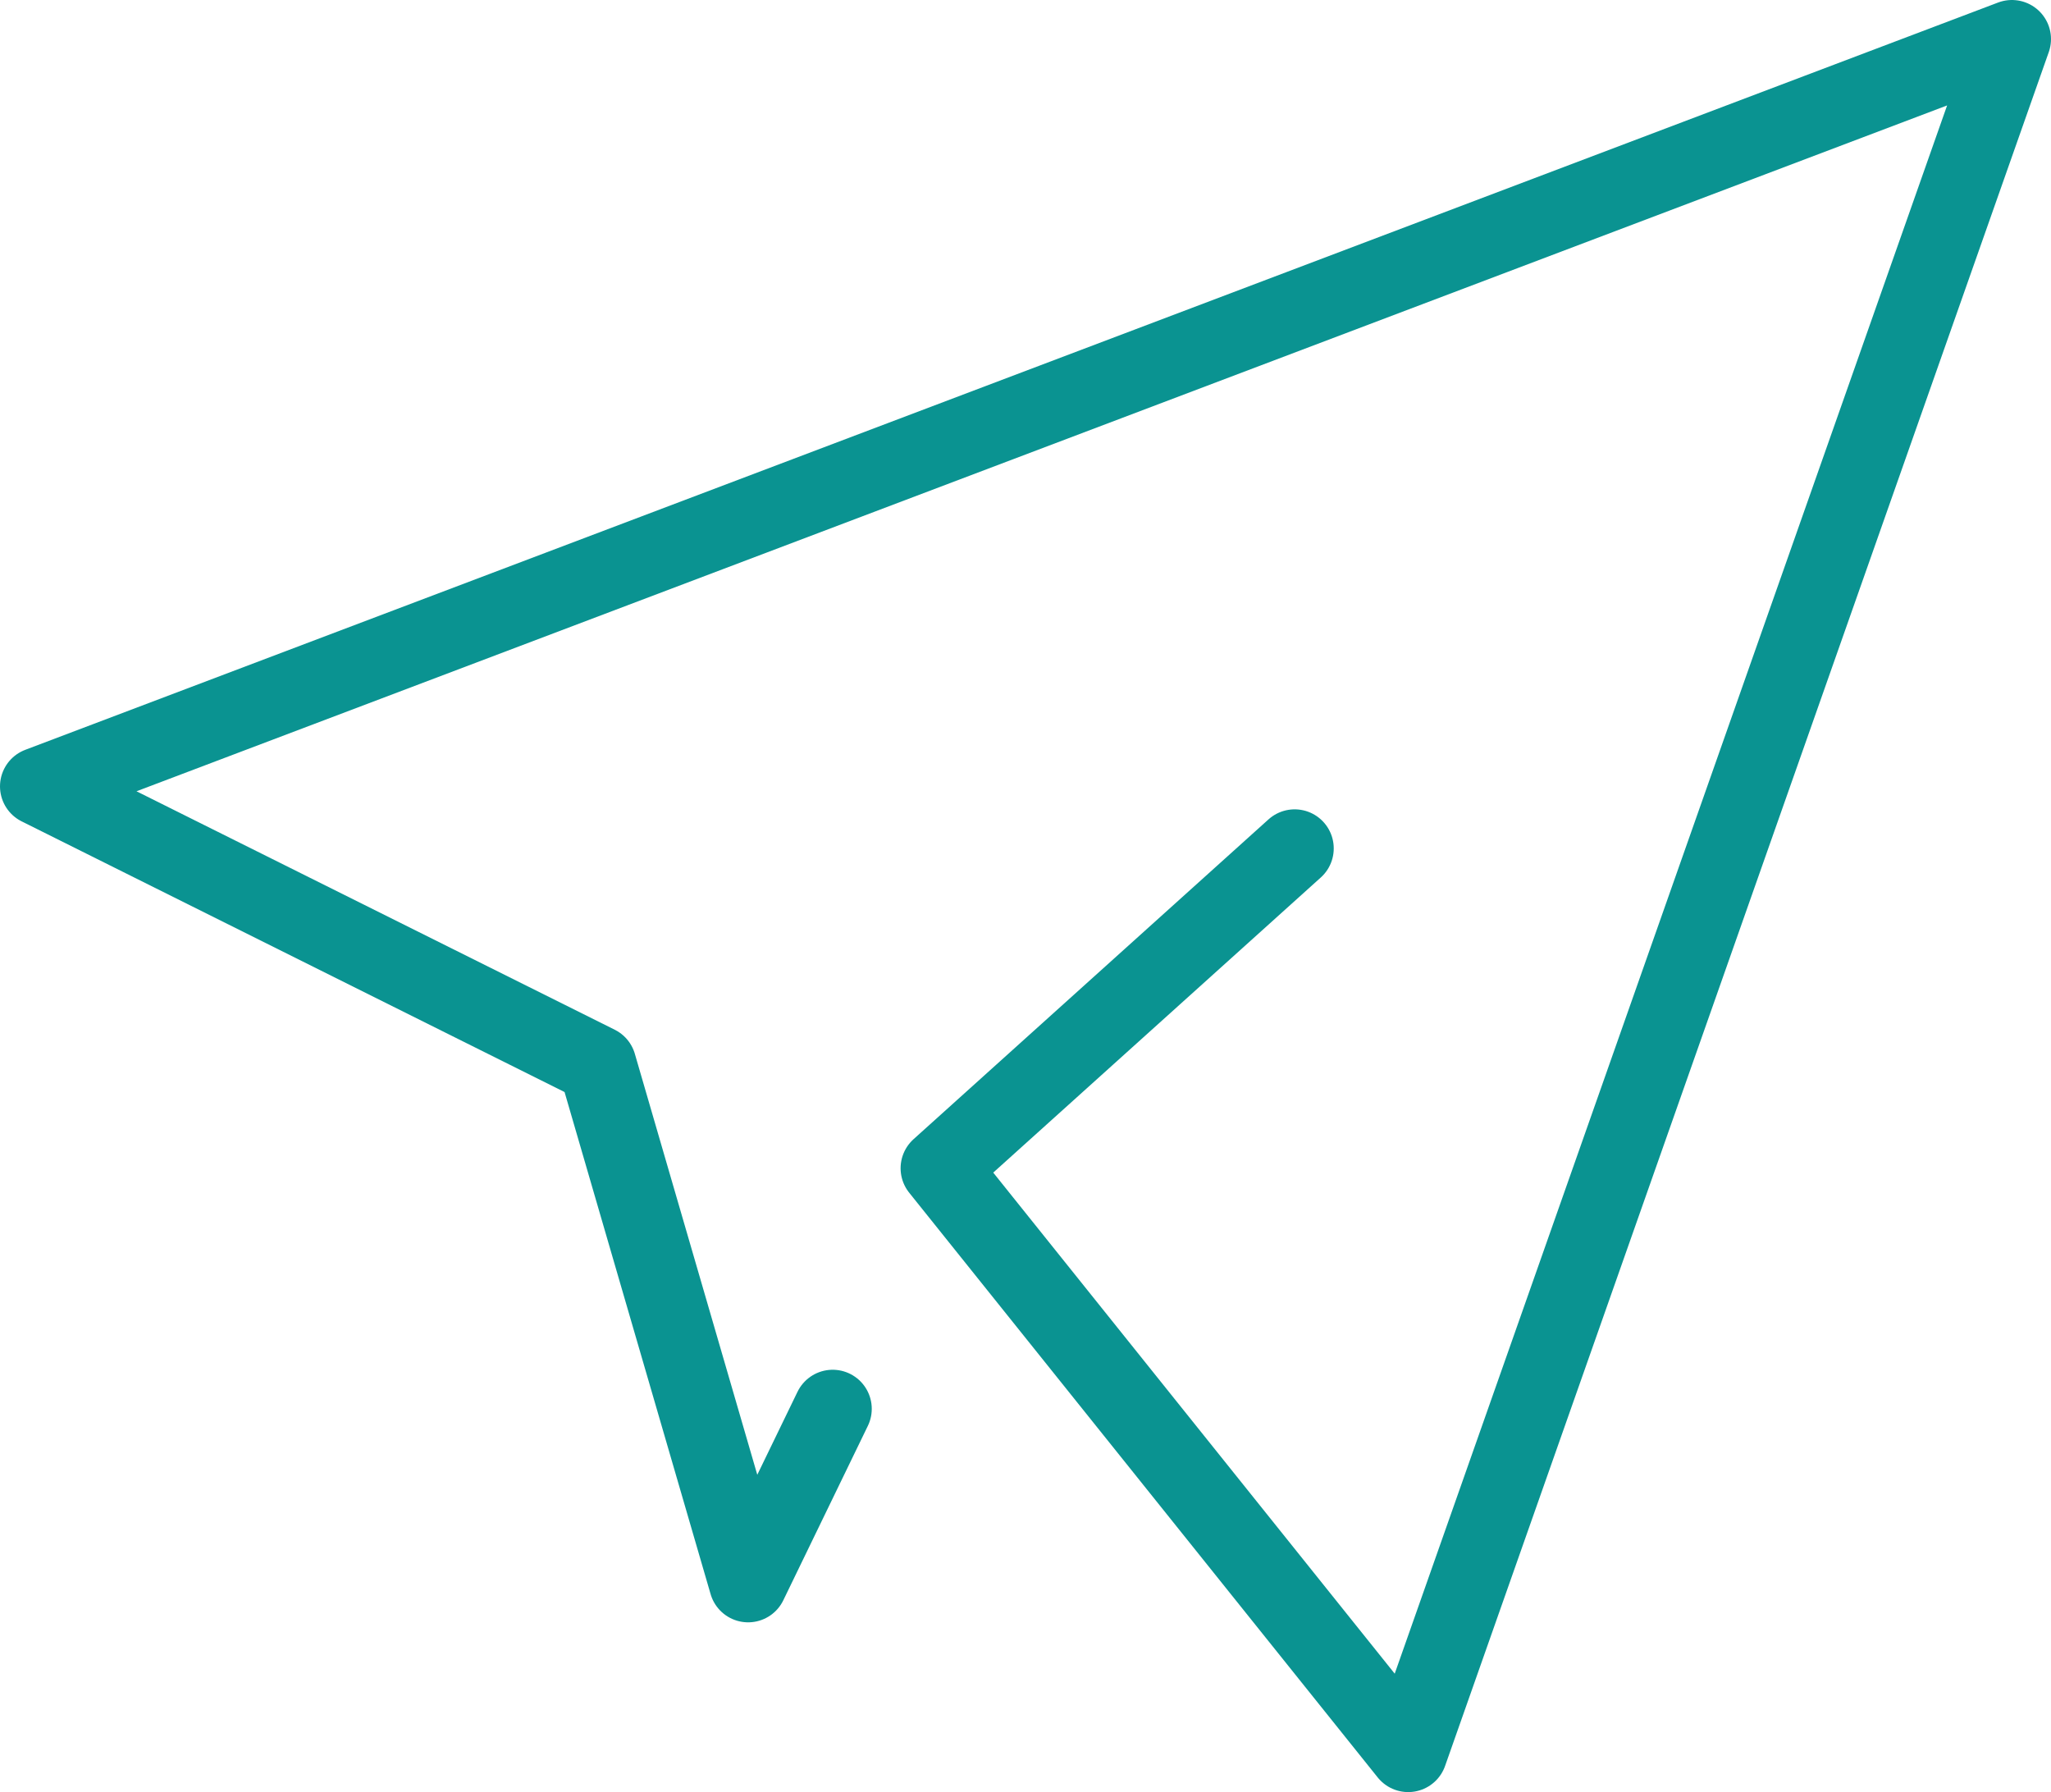 <svg xmlns="http://www.w3.org/2000/svg" width="78.722" height="68.775" viewBox="0 0 78.722 68.775">
  <path id="mail" d="M49.832,32.7,36.207,44.974,54.19,67.415,77.362,1.64,1.64,30.319,23.066,41l5.789,19.9L32.1,54.207" transform="translate(-0.14 -0.14)" fill="none" stroke="#0a9391" stroke-linecap="round" stroke-linejoin="round" stroke-width="3"/>
</svg>
